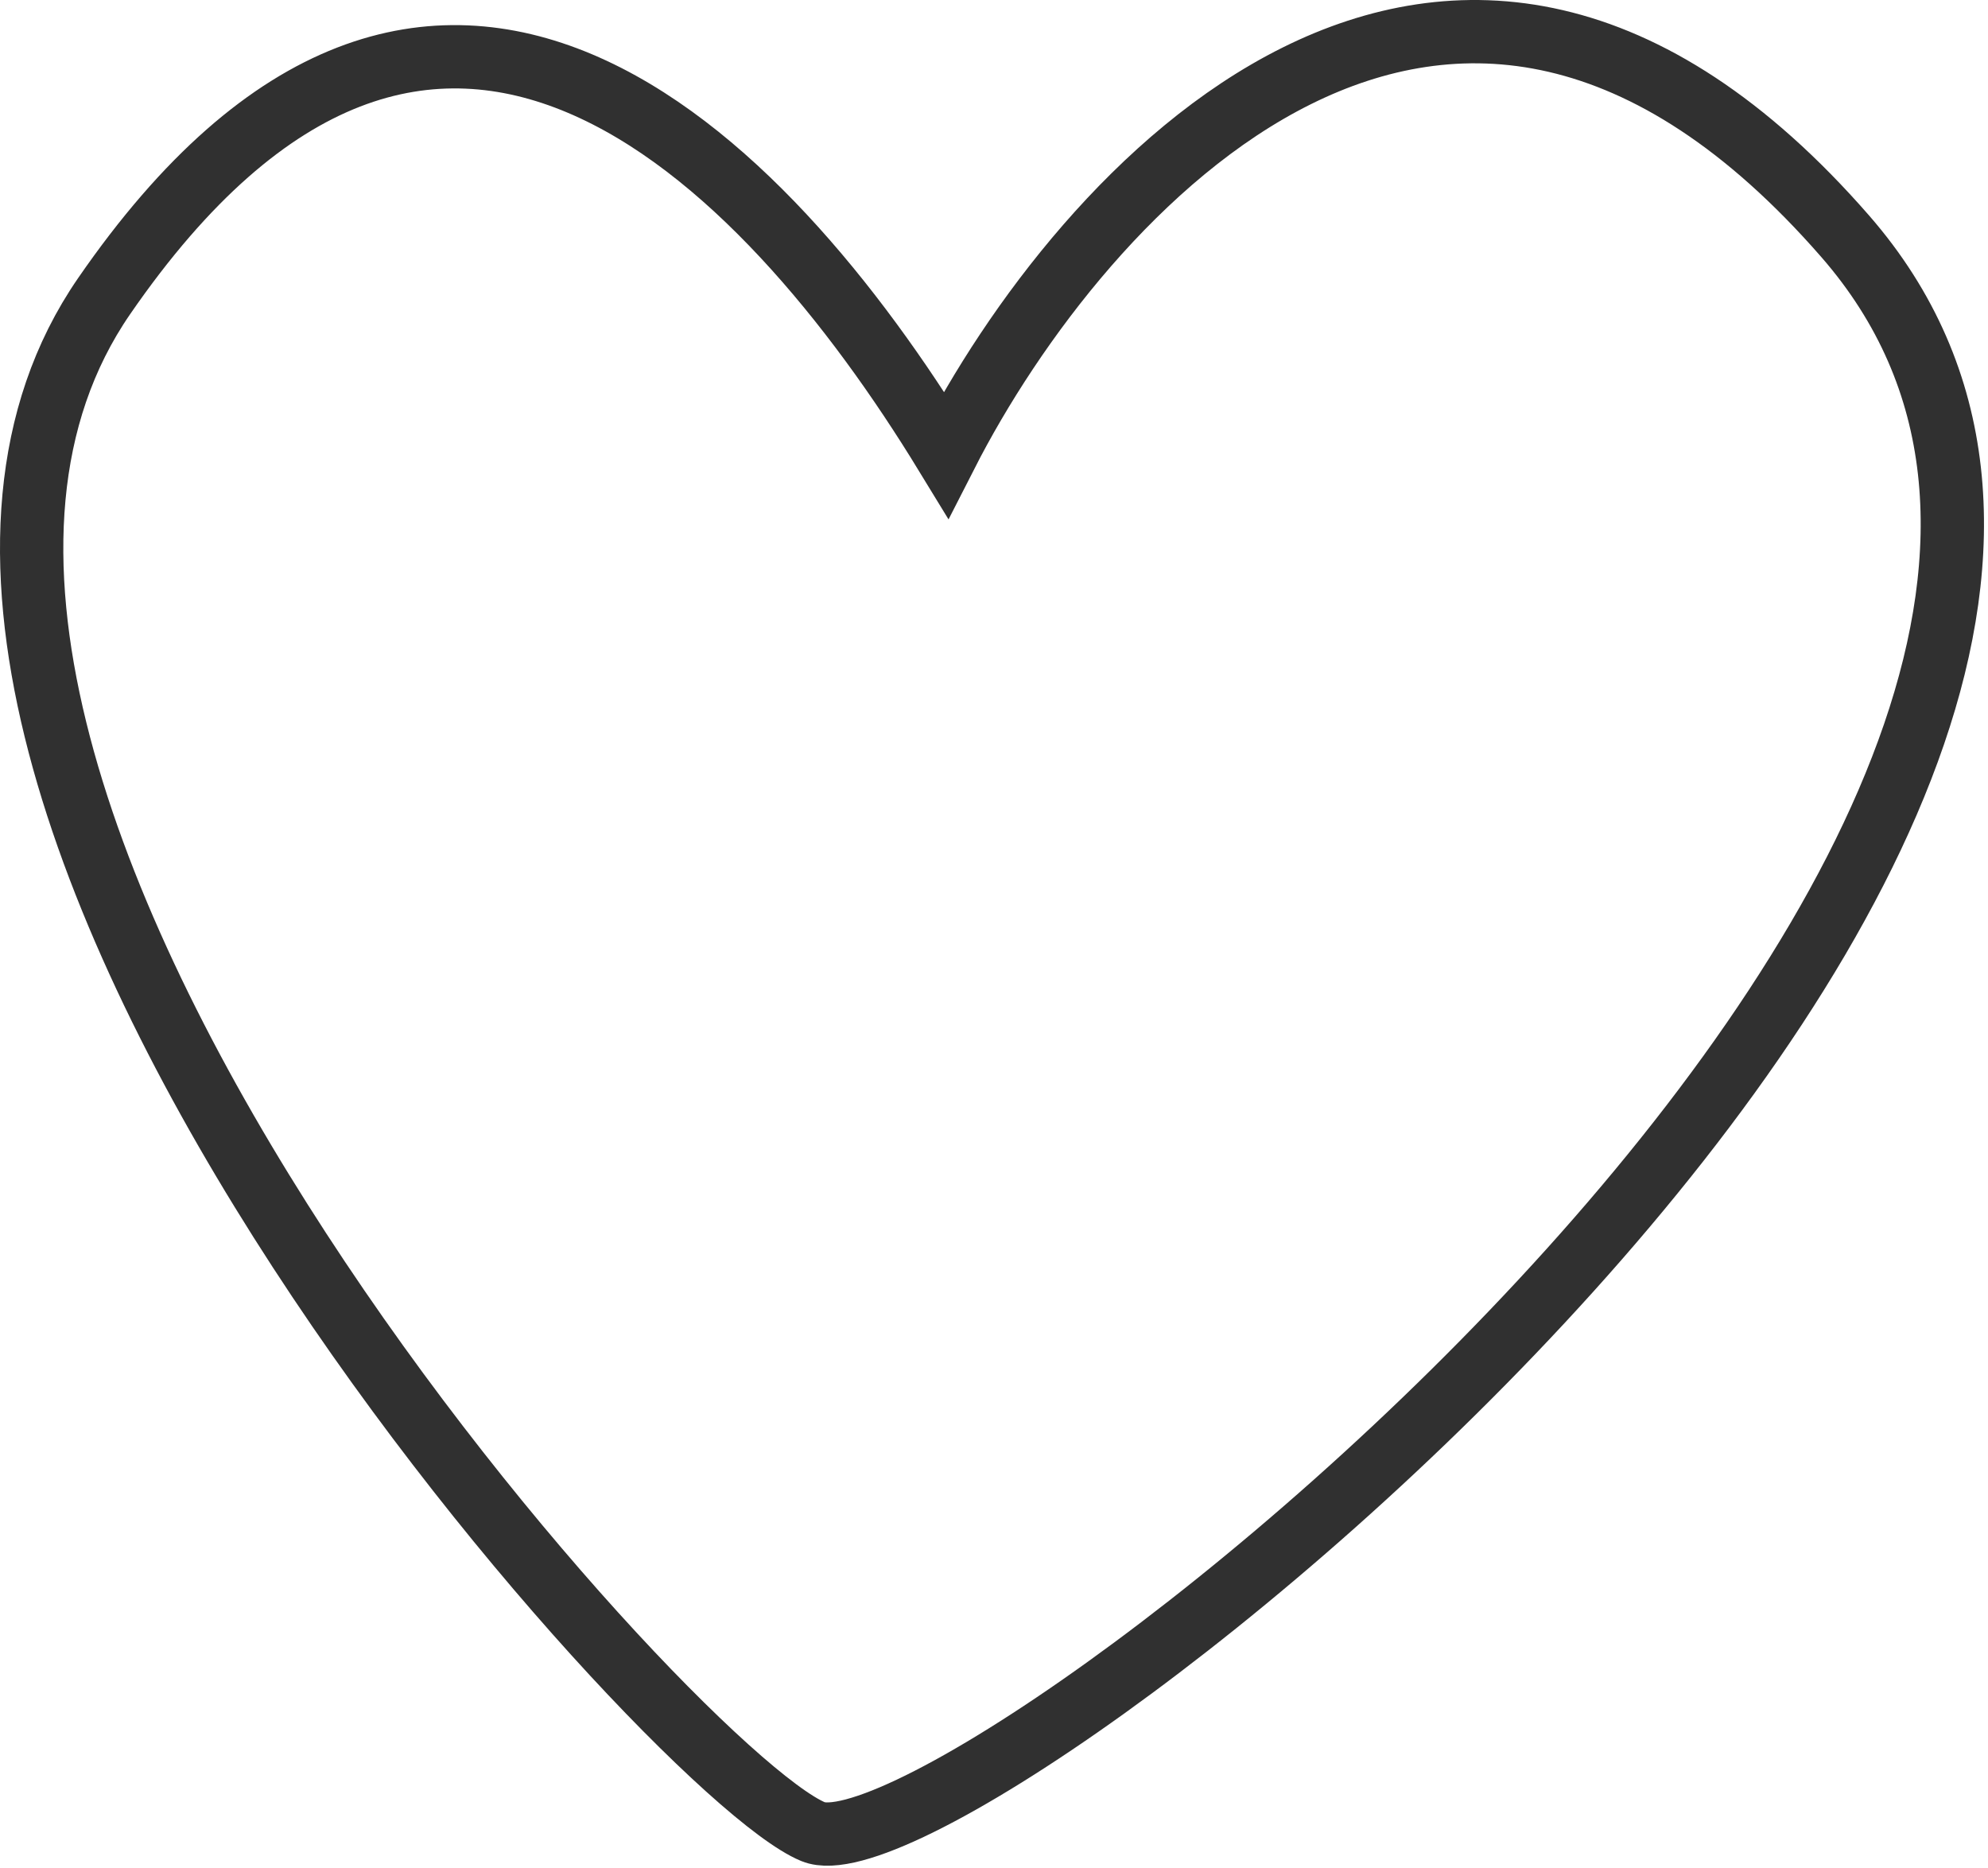 <?xml version="1.0" encoding="UTF-8"?> <svg xmlns="http://www.w3.org/2000/svg" width="314" height="295" viewBox="0 0 314 295" fill="none"> <path d="M291.428 37.298C228.628 -34.702 170.595 30.298 149.428 71.798C120.428 24.298 68.428 -28.702 16.428 46.798C-35.572 122.298 105.428 279.798 128.428 289.298C151.428 298.798 369.928 127.298 291.428 37.298Z" stroke="#303030" stroke-width="10"></path> </svg> 